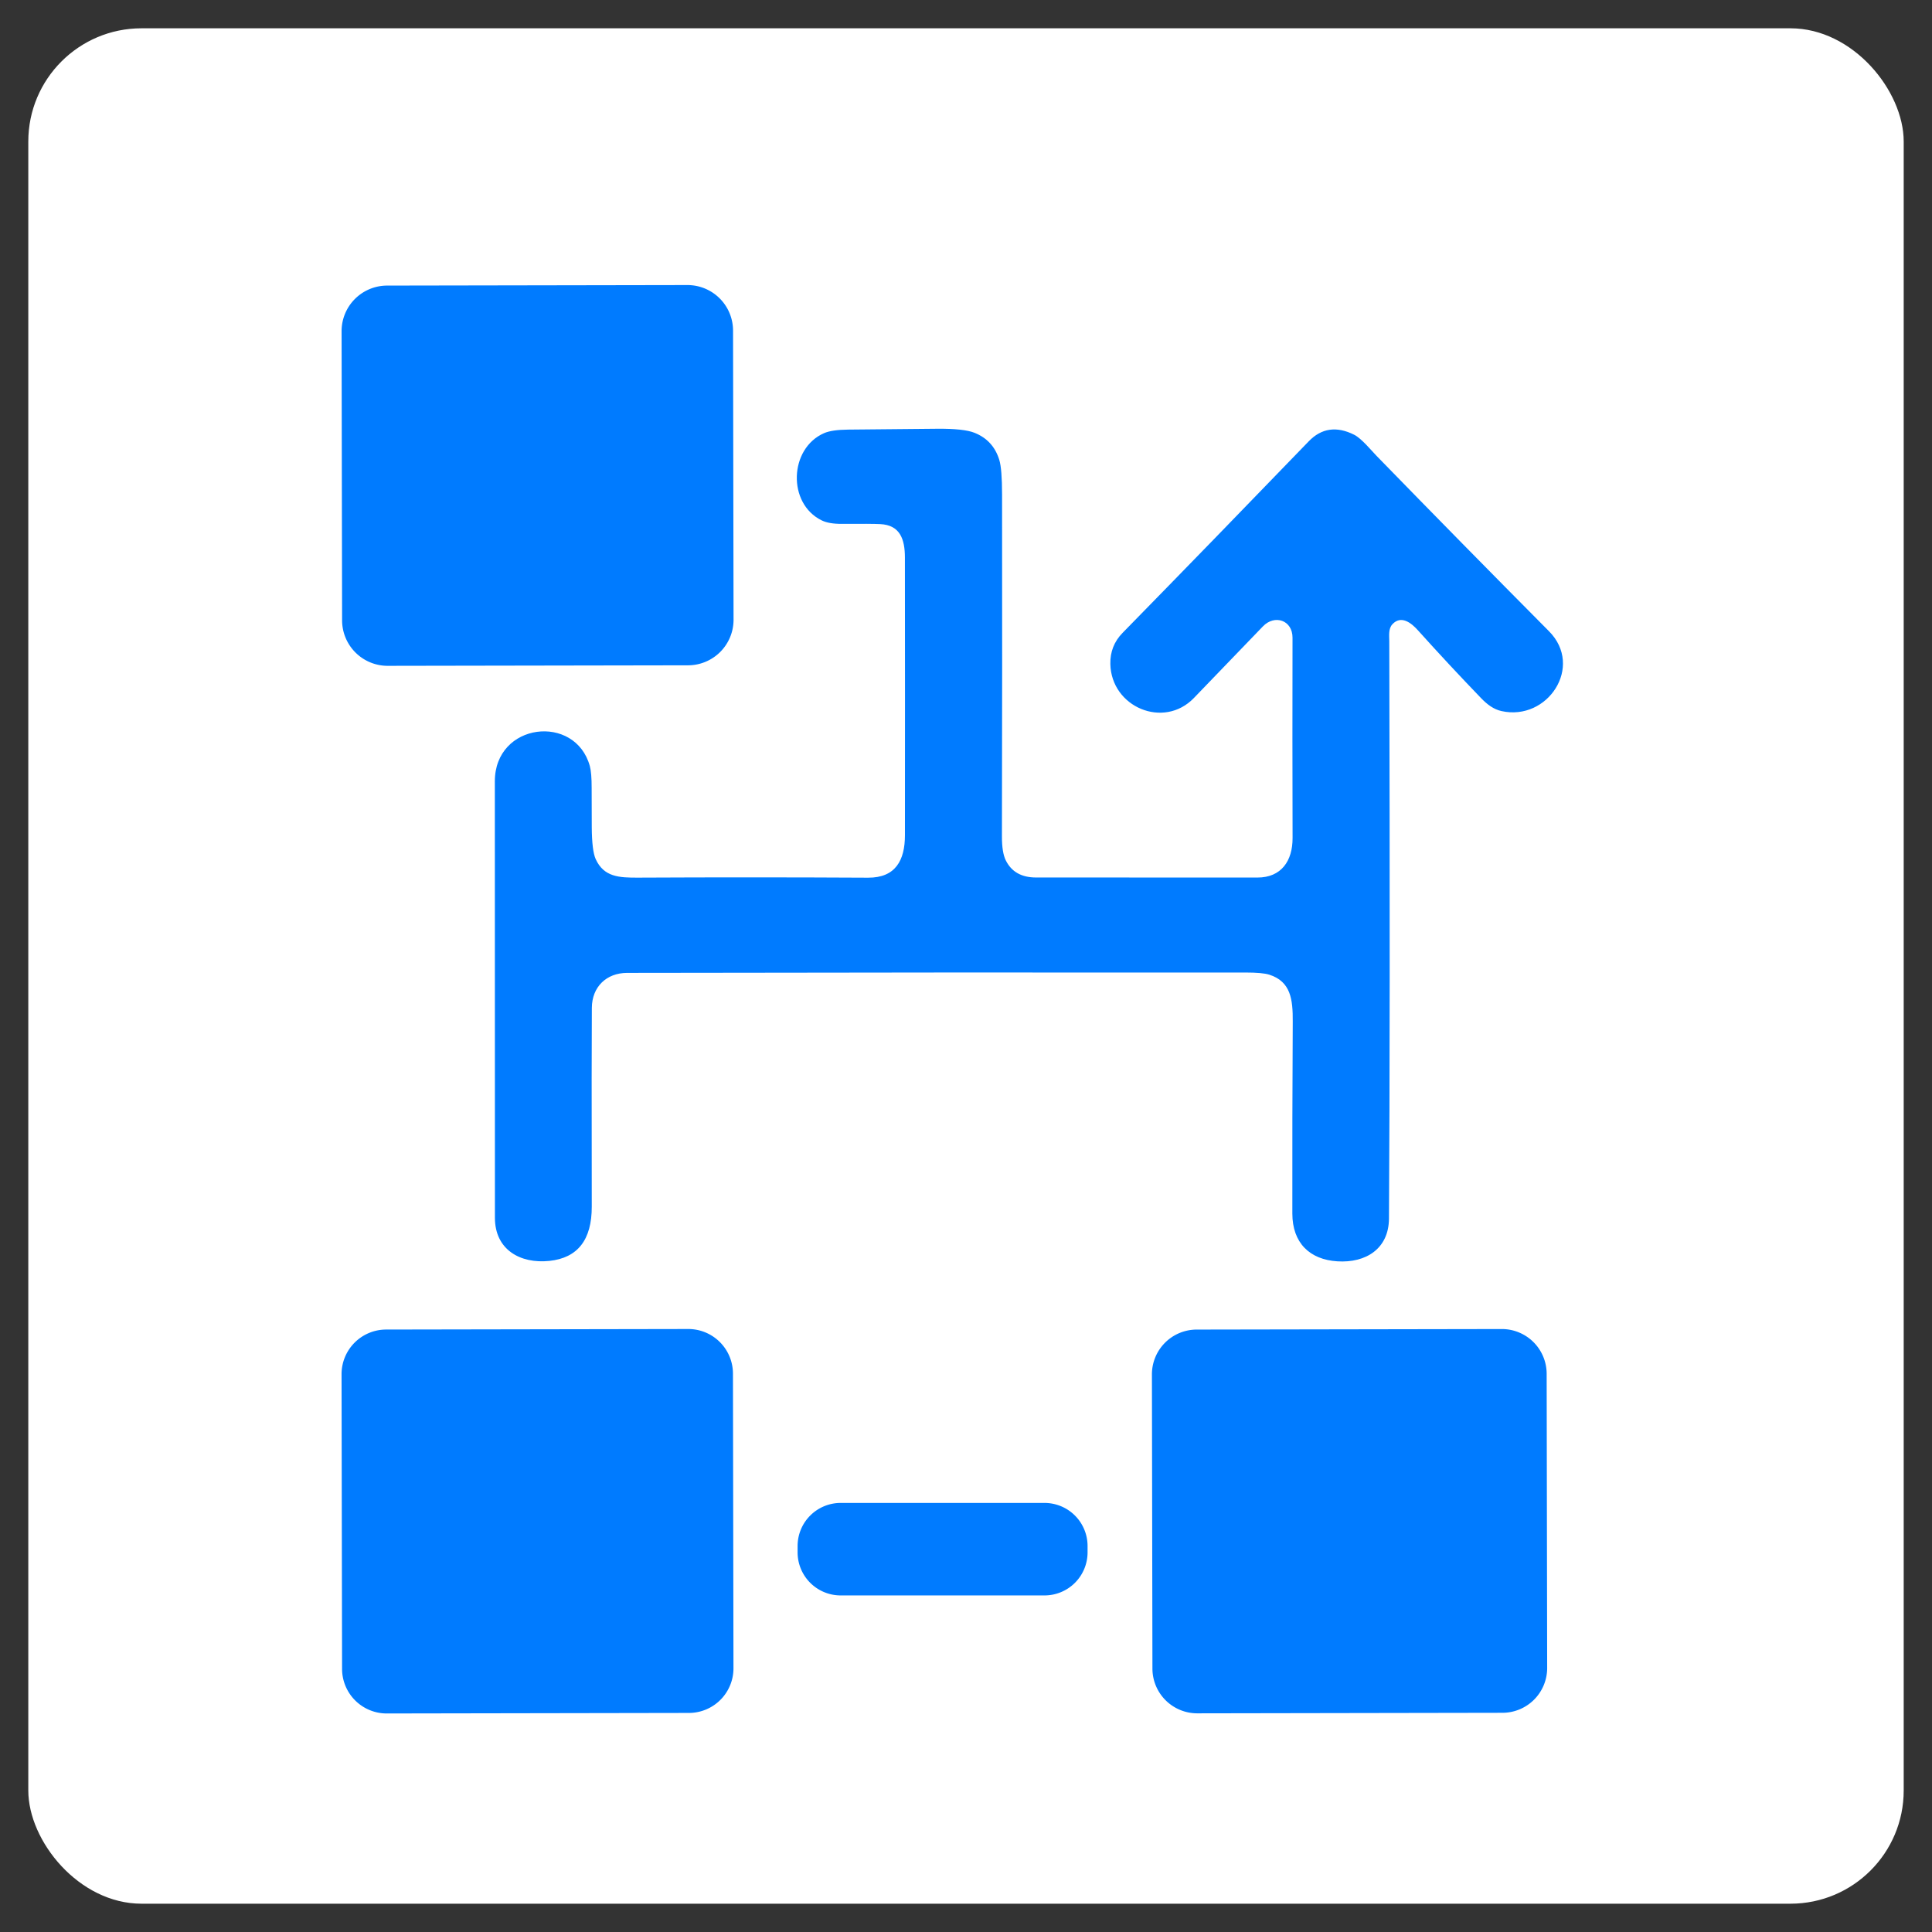 <?xml version="1.0" encoding="UTF-8" standalone="no"?>
<svg xmlns="http://www.w3.org/2000/svg" version="1.2" baseProfile="tiny" viewBox="170.67 170.67 682.67 682.67">
<rect x="170.67" y="170.67" width="682.67" height="682.67" fill="#333333" stroke="none"/>
<rect x="180.67" y="180.67" width="662.67" height="662.67" fill="#FFFFFF" rx="40" ry="40"/>
<path fill="#007bff" d="
  M 429.869 389.629
  A 16.10 16.10 0.0 0 1 413.797 405.757
  L 307.677 405.942
  A 16.10 16.10 0.0 0 1 291.549 389.871
  L 291.371 287.711
  A 16.10 16.10 0.0 0 1 307.443 271.583
  L 413.563 271.397
  A 16.10 16.10 0.0 0 1 429.691 287.469
  L 429.869 389.629
  Z"
/>
<path fill="#007bff" d="
  M 392.25 514.44
  C 384.95 514.46 379.86 519.37 379.80 526.76
  Q 379.68 541.51 379.77 597.01
  Q 379.81 614.63 364.79 616.21
  C 354.47 617.28 345.56 612.23 345.55 600.99
  Q 345.52 523.88 345.52 446.75
  C 345.52 425.95 373.96 422.72 379.09 441.37
  Q 379.74 443.75 379.73 449.18
  Q 379.72 456.08 379.77 462.98
  Q 379.83 471.32 381.16 474.24
  C 384.06 480.55 389.37 480.82 396.20 480.78
  Q 436.82 480.58 477.41 480.80
  C 487.14 480.85 490.42 474.62 490.43 465.81
  Q 490.48 416.75 490.42 367.67
  C 490.41 361.20 488.72 356.19 481.67 355.86
  Q 478.72 355.71 468.16 355.78
  Q 463.59 355.81 461.02 354.55
  C 448.83 348.60 449.50 329.14 461.84 323.73
  Q 464.58 322.53 470.33 322.47
  Q 486.07 322.30 501.80 322.17
  Q 511.24 322.09 515.02 323.60
  Q 521.66 326.25 523.78 333.21
  Q 524.74 336.36 524.75 345.40
  Q 524.84 405.75 524.70 466.10
  Q 524.68 471.89 526.06 474.67
  Q 529.05 480.73 536.74 480.73
  Q 575.88 480.73 615.00 480.75
  C 623.40 480.75 627.43 474.90 627.40 466.75
  Q 627.30 431.38 627.38 396.01
  C 627.40 389.82 621.08 387.68 616.92 392.00
  Q 604.73 404.67 592.53 417.31
  C 581.85 428.38 563.32 420.51 563.01 405.29
  Q 562.88 398.85 567.31 394.32
  Q 600.33 360.58 633.11 326.61
  Q 639.86 319.62 649.17 324.29
  C 651.76 325.59 655.32 329.94 657.00 331.67
  Q 687.35 362.85 718.01 393.72
  C 730.37 406.17 717.54 425.56 701.23 421.93
  C 698.47 421.32 696.22 419.64 694.06 417.41
  Q 682.65 405.57 671.65 393.34
  C 669.35 390.78 665.77 387.94 662.69 391.23
  C 661.21 392.82 661.56 395.20 661.57 397.25
  Q 661.91 532.59 661.46 601.25
  C 661.40 611.87 653.35 617.00 643.23 616.36
  C 633.41 615.75 627.33 609.80 627.32 599.50
  Q 627.27 565.57 627.46 531.64
  C 627.51 523.83 626.78 517.51 619.20 515.08
  Q 616.81 514.31 610.73 514.31
  Q 501.49 514.24 392.25 514.44
  Z"
/>
<path fill="#007bff" d="
  M 429.841 760.139
  A 15.77 15.77 0.0 0 1 414.098 775.937
  L 307.339 776.123
  A 15.77 15.77 0.0 0 1 291.541 760.381
  L 291.359 656.261
  A 15.77 15.77 0.0 0 1 307.102 640.463
  L 413.861 640.277
  A 15.77 15.77 0.0 0 1 429.659 656.019
  L 429.841 760.139
  Z"
/>
<path fill="#007bff" d="
  M 717.361 760.028
  A 15.83 15.83 0.0 0 1 701.558 775.886
  L 593.738 776.074
  A 15.83 15.83 0.0 0 1 577.881 760.272
  L 577.699 656.332
  A 15.83 15.83 0.0 0 1 593.502 640.474
  L 701.322 640.286
  A 15.83 15.83 0.0 0 1 717.179 656.088
  L 717.361 760.028
  Z"
/>
<path fill="#007bff" d="
  M 554.96 719.19
  A 15.22 15.22 0.0 0 1 539.74 734.41
  L 467.72 734.41
  A 15.22 15.22 0.0 0 1 452.50 719.19
  L 452.50 716.95
  A 15.22 15.22 0.0 0 1 467.72 701.73
  L 539.74 701.73
  A 15.22 15.22 0.0 0 1 554.96 716.95
  L 554.96 719.19
  Z"
/>
</svg>
